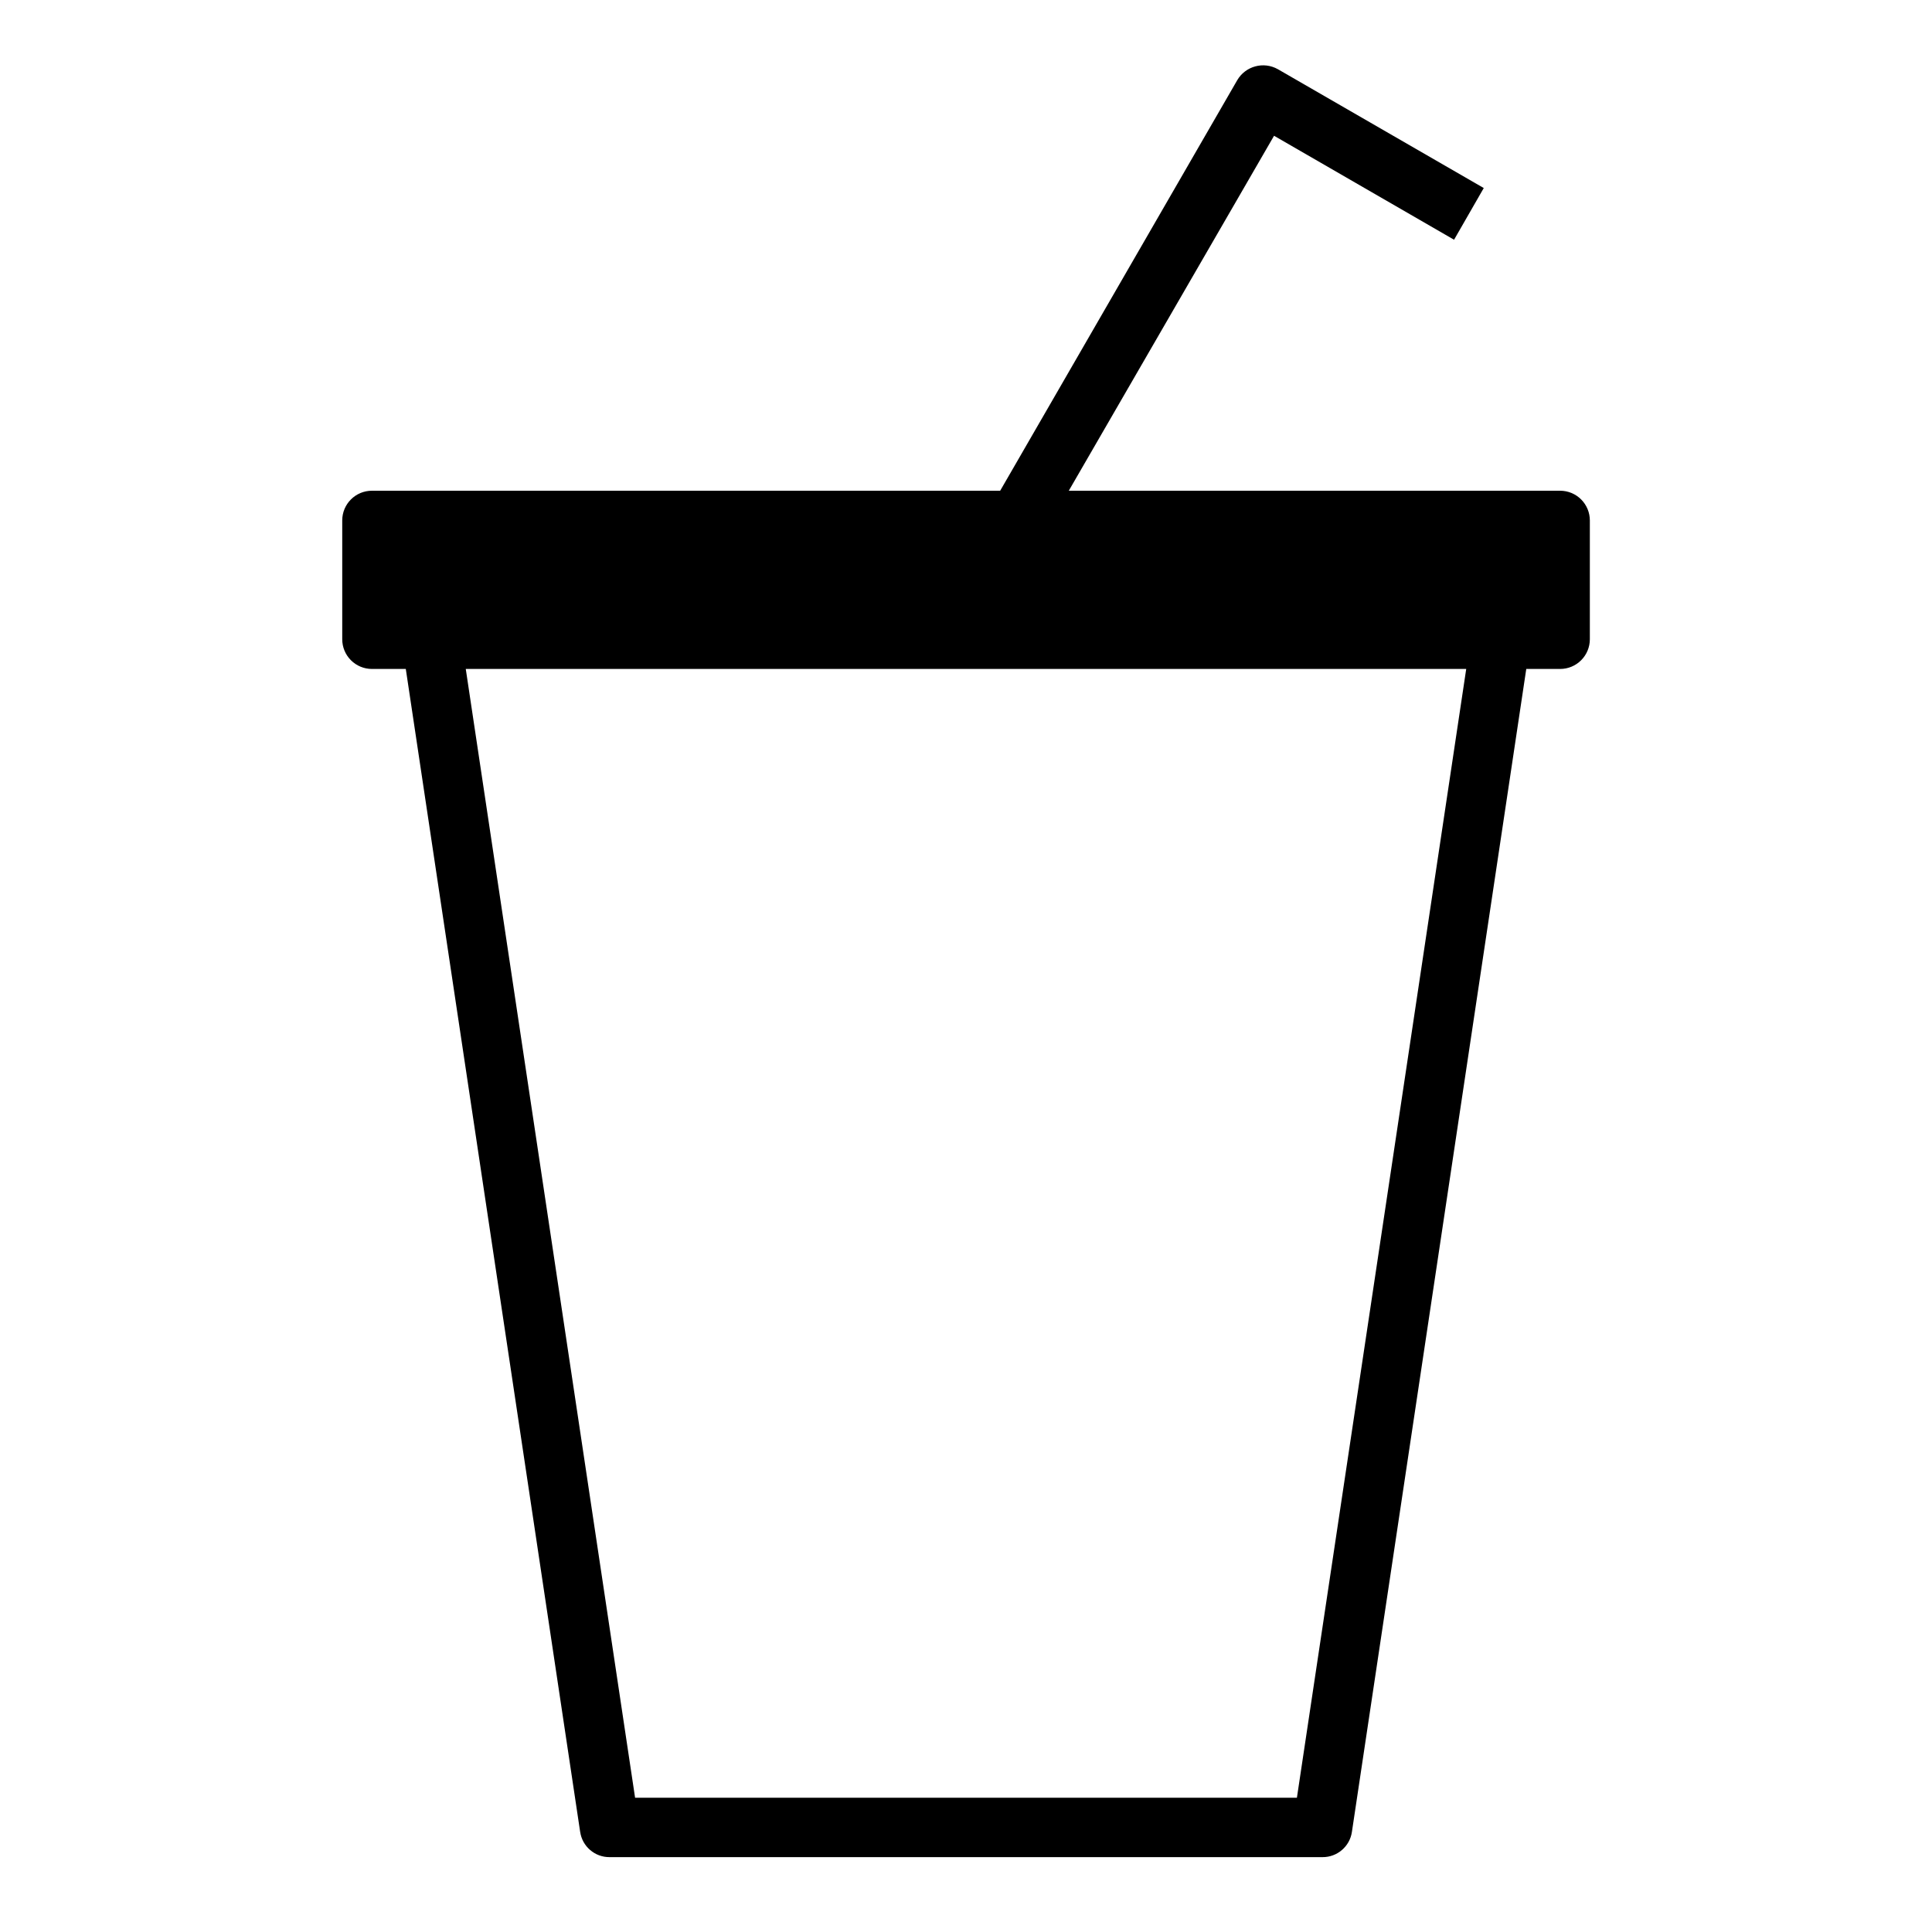 <?xml version="1.0" encoding="UTF-8"?>
<!-- Uploaded to: ICON Repo, www.svgrepo.com, Generator: ICON Repo Mixer Tools -->
<svg fill="#000000" width="800px" height="800px" version="1.1" viewBox="144 144 512 512" xmlns="http://www.w3.org/2000/svg">
 <path d="m557.44 274.05h-130.2l54.398-94.07 47.703 27.551 7.871-13.699-54.555-31.488 0.004 0.004c-3.789-2.144-8.594-0.848-10.785 2.91l-62.82 108.79h-166.49c-4.348 0-7.871 3.523-7.871 7.871v31.488c0 2.086 0.828 4.09 2.305 5.566 1.477 1.477 3.477 2.305 5.566 2.305h8.973l46.207 308.19h0.004c0.562 3.863 3.887 6.719 7.793 6.691h188.93c3.906 0.027 7.234-2.828 7.797-6.691l46.207-308.19h8.973c2.09 0 4.09-0.828 5.566-2.305 1.477-1.477 2.309-3.481 2.309-5.566v-31.488c0-2.086-0.832-4.09-2.309-5.566-1.477-1.477-3.477-2.305-5.566-2.305zm-69.746 346.37h-175.39l-44.871-299.14h265.13z"/>
</svg>